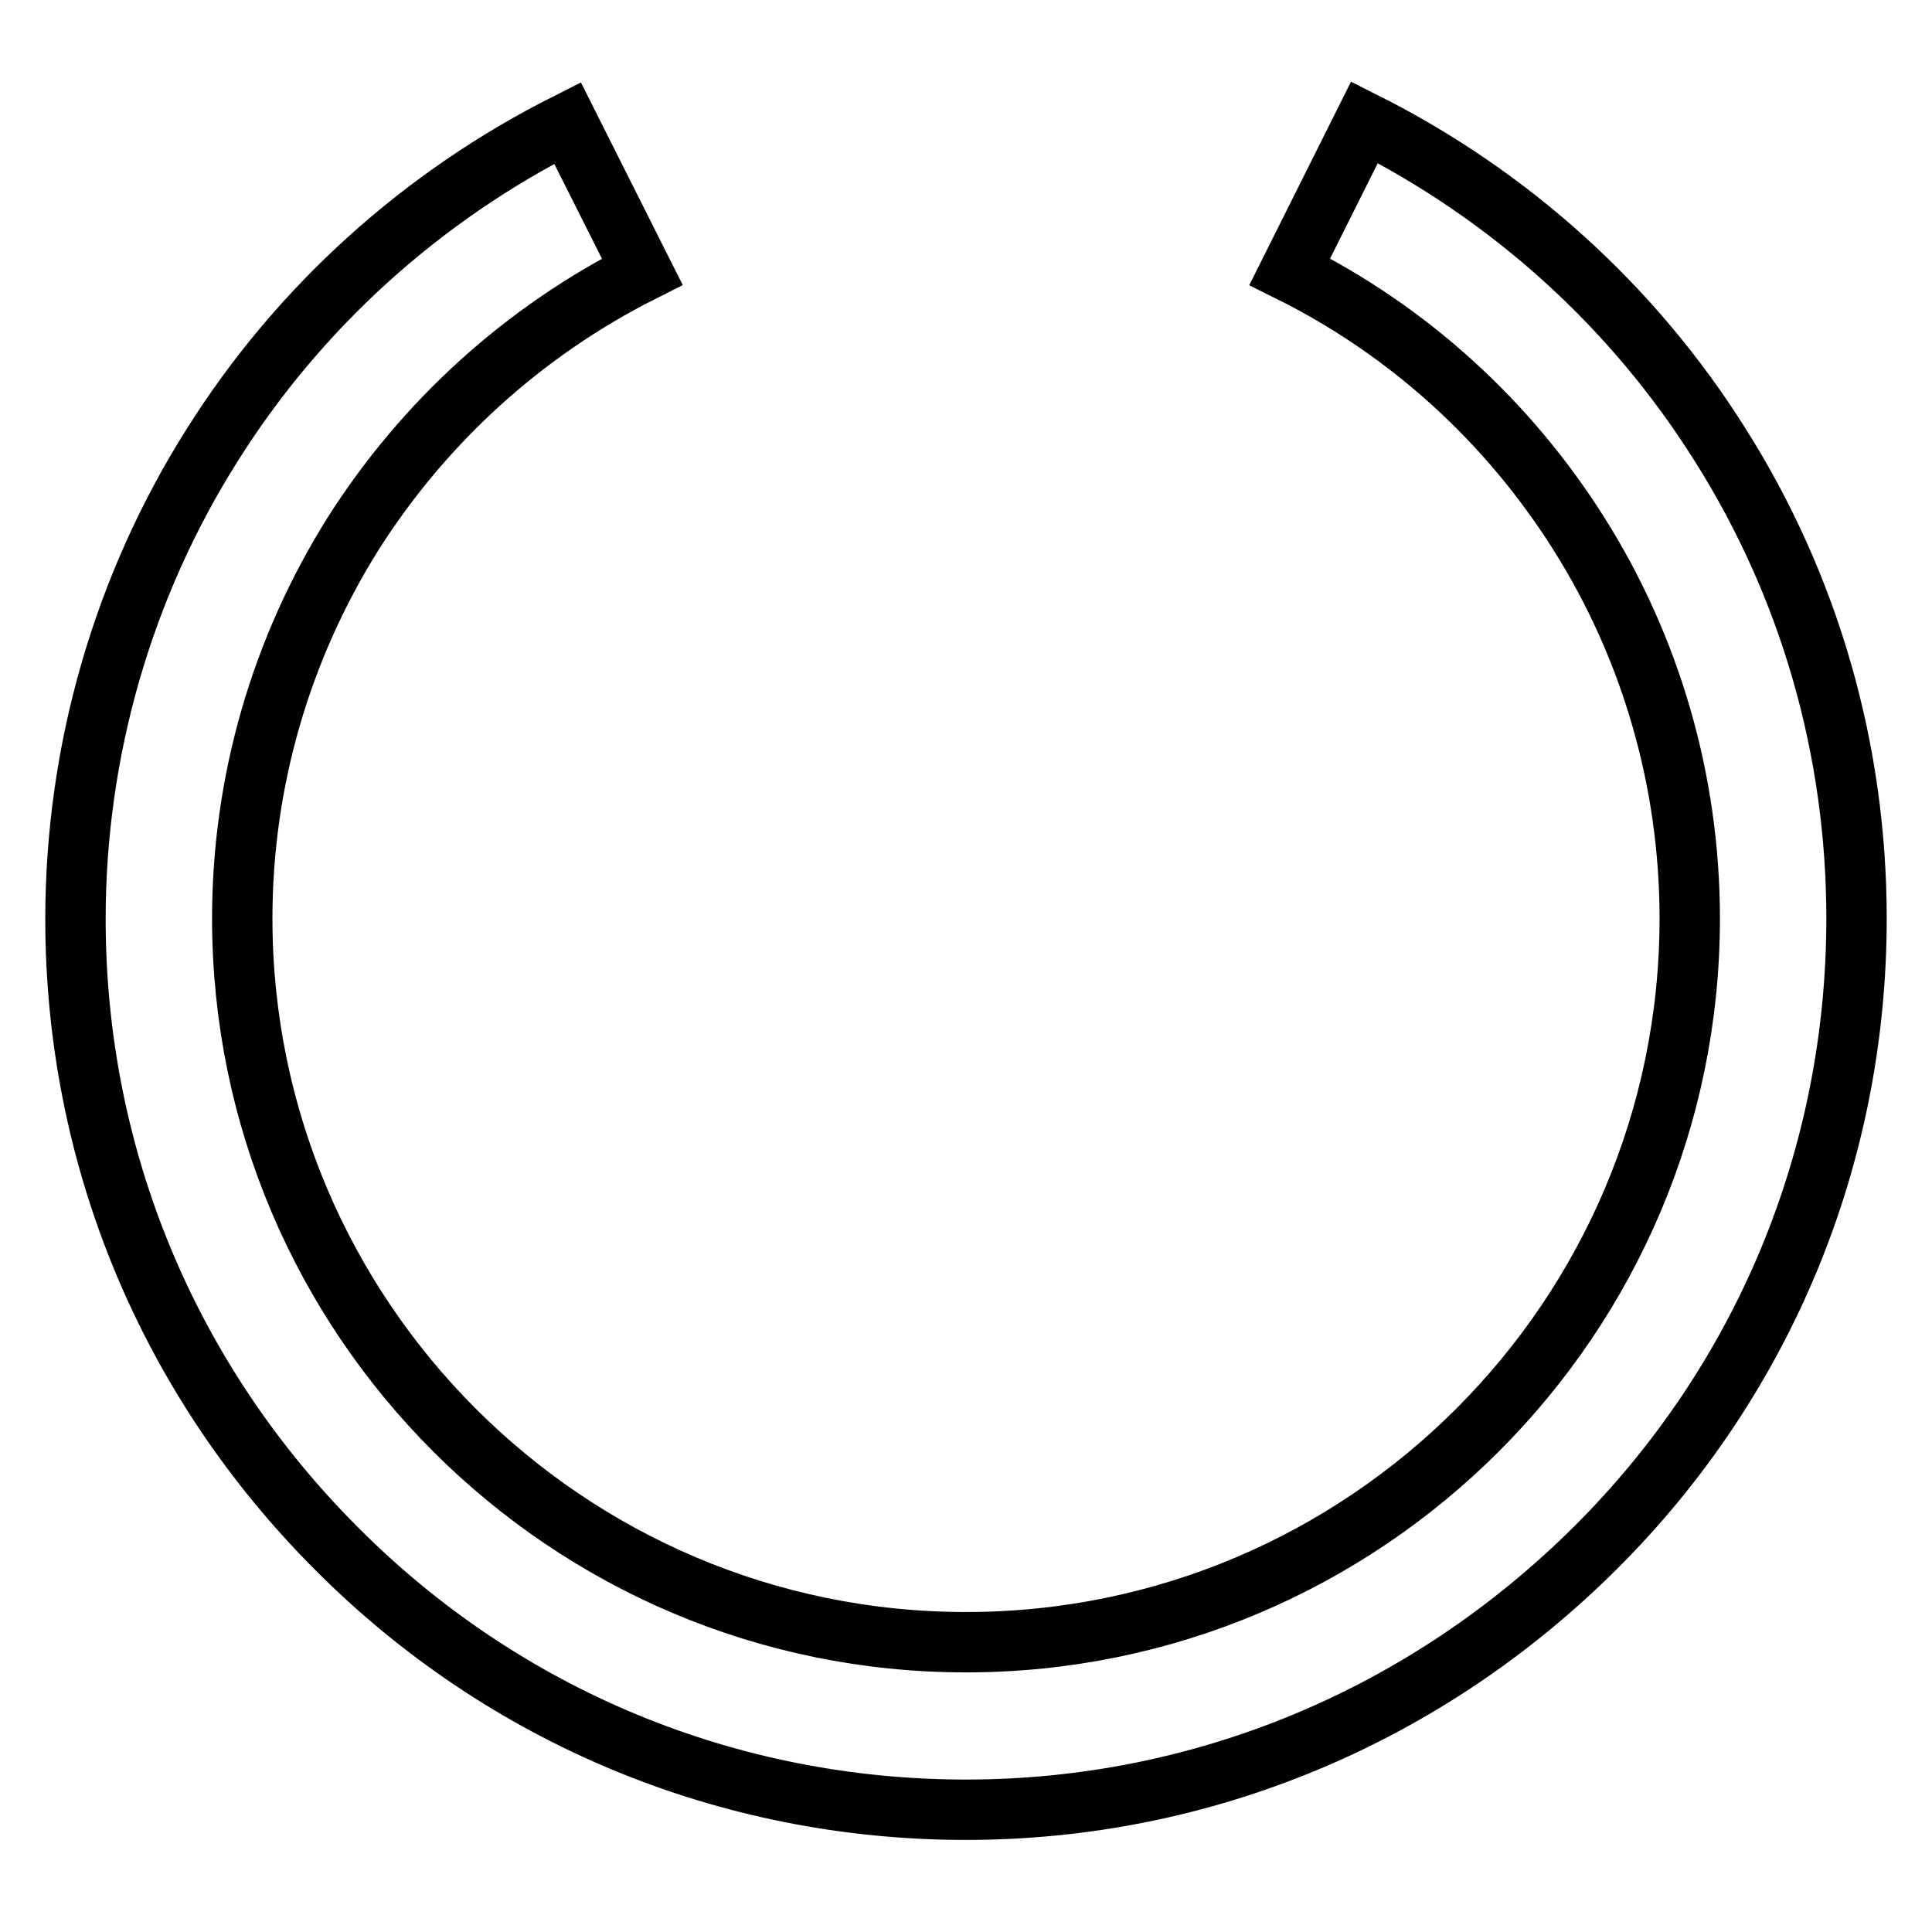 <?xml version="1.0" encoding="utf-8"?>
<!-- Svg Vector Icons : http://www.onlinewebfonts.com/icon -->
<!DOCTYPE svg PUBLIC "-//W3C//DTD SVG 1.1//EN" "http://www.w3.org/Graphics/SVG/1.1/DTD/svg11.dtd">
<svg version="1.1" xmlns="http://www.w3.org/2000/svg" xmlns:xlink="http://www.w3.org/1999/xlink" x="0px" y="0px" viewBox="0 0 256 256" enable-background="new 0 0 256 256" xml:space="preserve">
<g> <path stroke-width="8" fill-opacity="0" stroke="#000000"  d="M128,239.8c-31.5,0-61.2-12.3-83.4-34.6C22.3,182.9,10,153.3,10,121.8c0-22.3,6.3-44.1,18.1-62.8 c11.5-18.3,27.8-33,47.1-42.7L85.1,36c-15.7,7.9-28.9,19.9-38.3,34.7c-9.6,15.3-14.7,32.9-14.7,51c0,52.9,43,95.9,95.9,95.9 c52.9,0,95.9-43,95.9-95.9c0-18.1-5.1-35.8-14.7-51c-9.4-14.9-22.6-26.9-38.3-34.7l9.9-19.8c19.3,9.7,35.6,24.4,47.1,42.7 c11.9,18.8,18.1,40.5,18.1,62.8c0,31.5-12.3,61.2-34.6,83.4S159.5,239.8,128,239.8z"/></g>
</svg>